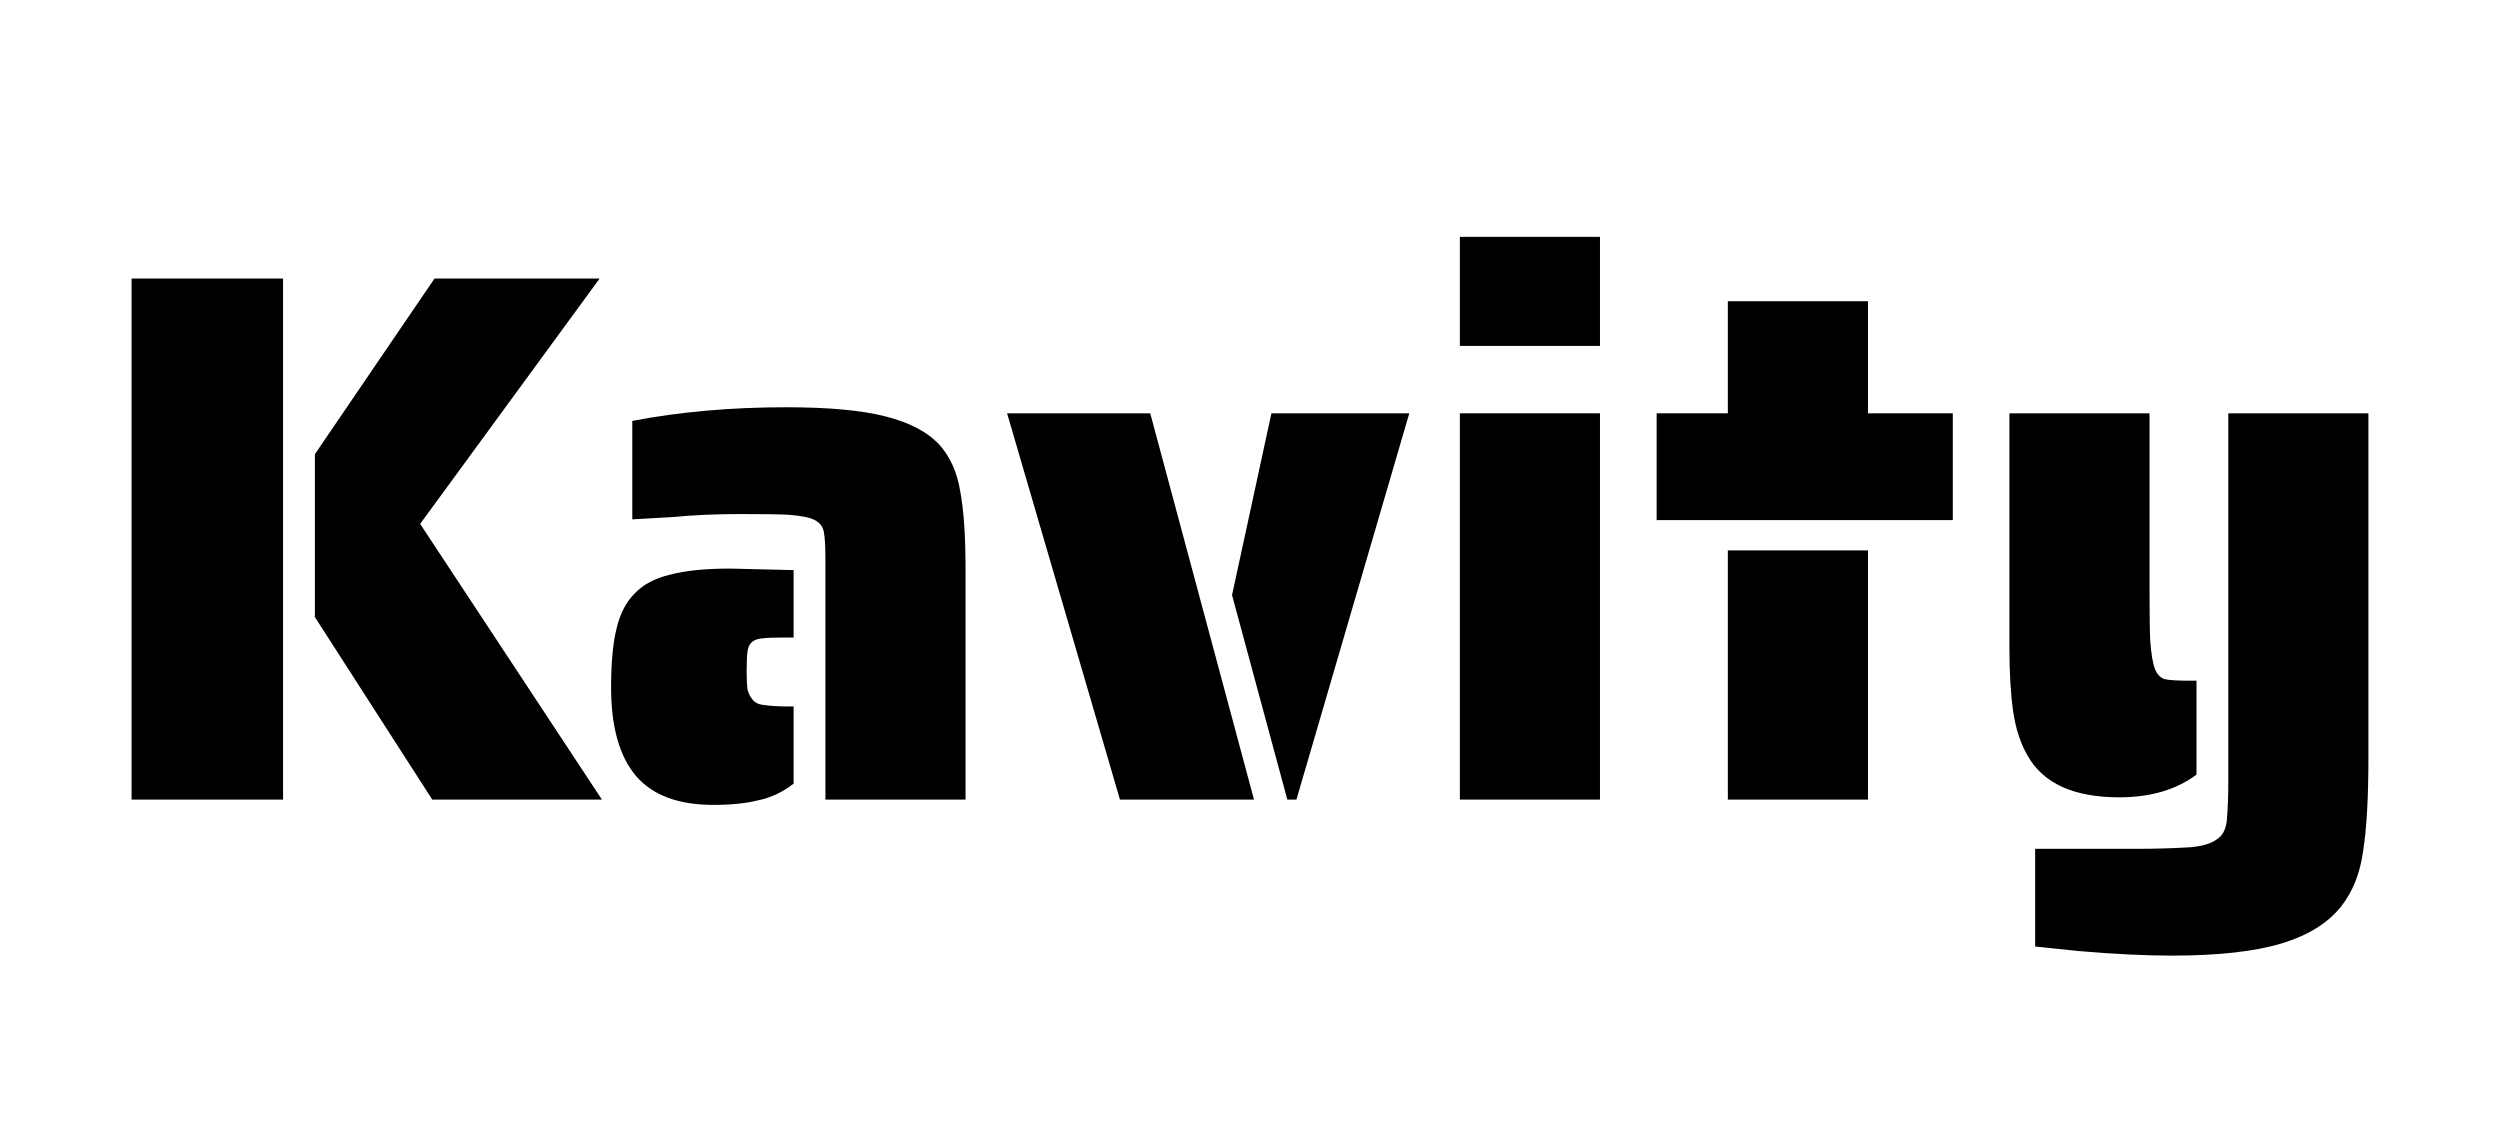 <svg width="190" height="86" viewBox="0 0 190 86" fill="none" xmlns="http://www.w3.org/2000/svg">
<path d="M10 21.166H21.512V60.769H10V21.166ZM23.93 46.896V34.52L33.025 21.166H45.574L31.931 39.816L45.746 60.769H32.852L23.93 46.896Z" fill="black"/>
<path d="M62.732 42.579C62.732 41.581 62.694 40.872 62.617 40.449C62.54 40.027 62.31 39.72 61.926 39.528C61.581 39.337 60.929 39.202 59.969 39.126C59.394 39.087 58.147 39.068 56.228 39.068C54.386 39.068 52.678 39.145 51.105 39.298L48.054 39.471V31.988C51.661 31.297 55.556 30.952 59.739 30.952C62.963 30.952 65.476 31.182 67.28 31.642C69.122 32.103 70.503 32.832 71.424 33.83C72.23 34.751 72.748 35.921 72.978 37.341C73.247 38.761 73.381 40.737 73.381 43.27V60.769H62.732V42.579ZM54.213 61.172C51.565 61.172 49.608 60.443 48.342 58.985C47.075 57.488 46.442 55.243 46.442 52.25C46.442 50.408 46.576 48.93 46.845 47.817C47.114 46.666 47.574 45.764 48.227 45.112C48.879 44.421 49.781 43.942 50.932 43.673C52.083 43.366 53.599 43.212 55.479 43.212L60.315 43.328V48.451H59.739C58.856 48.451 58.281 48.47 58.012 48.508C57.245 48.547 56.842 48.911 56.803 49.602C56.765 49.832 56.746 50.312 56.746 51.041C56.746 51.617 56.765 52.058 56.803 52.365C56.88 52.672 56.995 52.921 57.149 53.113C57.341 53.382 57.628 53.535 58.012 53.574C58.549 53.651 59.125 53.689 59.739 53.689H60.315V59.56C59.47 60.213 58.569 60.635 57.609 60.827C56.688 61.057 55.556 61.172 54.213 61.172Z" fill="black"/>
<path d="M76.539 31.412H87.418L95.304 60.769H85.116L76.539 31.412ZM93.635 45.227L96.628 31.412H107.105L98.528 60.769H97.837L93.635 45.227Z" fill="black"/>
<path d="M110.949 18H121.598V26.289H110.949V18ZM110.949 31.412H121.598V60.769H110.949V31.412Z" fill="black"/>
<path d="M125.905 31.412H131.316V22.893H141.965V31.412H148.412V39.528H125.905V31.412ZM131.316 41.831H141.965V60.769H131.316V41.831Z" fill="black"/>
<path d="M161.062 60.596C157.608 60.596 155.286 59.541 154.097 57.43C153.56 56.509 153.195 55.397 153.003 54.092C152.811 52.749 152.715 51.118 152.715 49.199V31.412H163.364V44.709C163.364 46.743 163.384 48.086 163.422 48.739C163.499 49.736 163.614 50.427 163.767 50.811C163.921 51.233 164.17 51.502 164.516 51.617C164.861 51.693 165.475 51.732 166.358 51.732H166.933V58.87C165.398 60.021 163.441 60.596 161.062 60.596ZM165.034 72.627C163.038 72.627 160.697 72.512 158.011 72.282L154.672 71.936V64.511H162.386C163.767 64.511 165.11 64.472 166.415 64.395C167.336 64.319 168.008 64.127 168.43 63.82C168.89 63.551 169.159 63.072 169.236 62.381C169.313 61.46 169.351 60.481 169.351 59.445V31.412H180V57.545C180 60.615 179.866 62.995 179.597 64.683C179.367 66.372 178.81 67.772 177.928 68.885C176.93 70.152 175.414 71.092 173.38 71.706C171.346 72.32 168.564 72.627 165.034 72.627Z" fill="black"/>
</svg>
